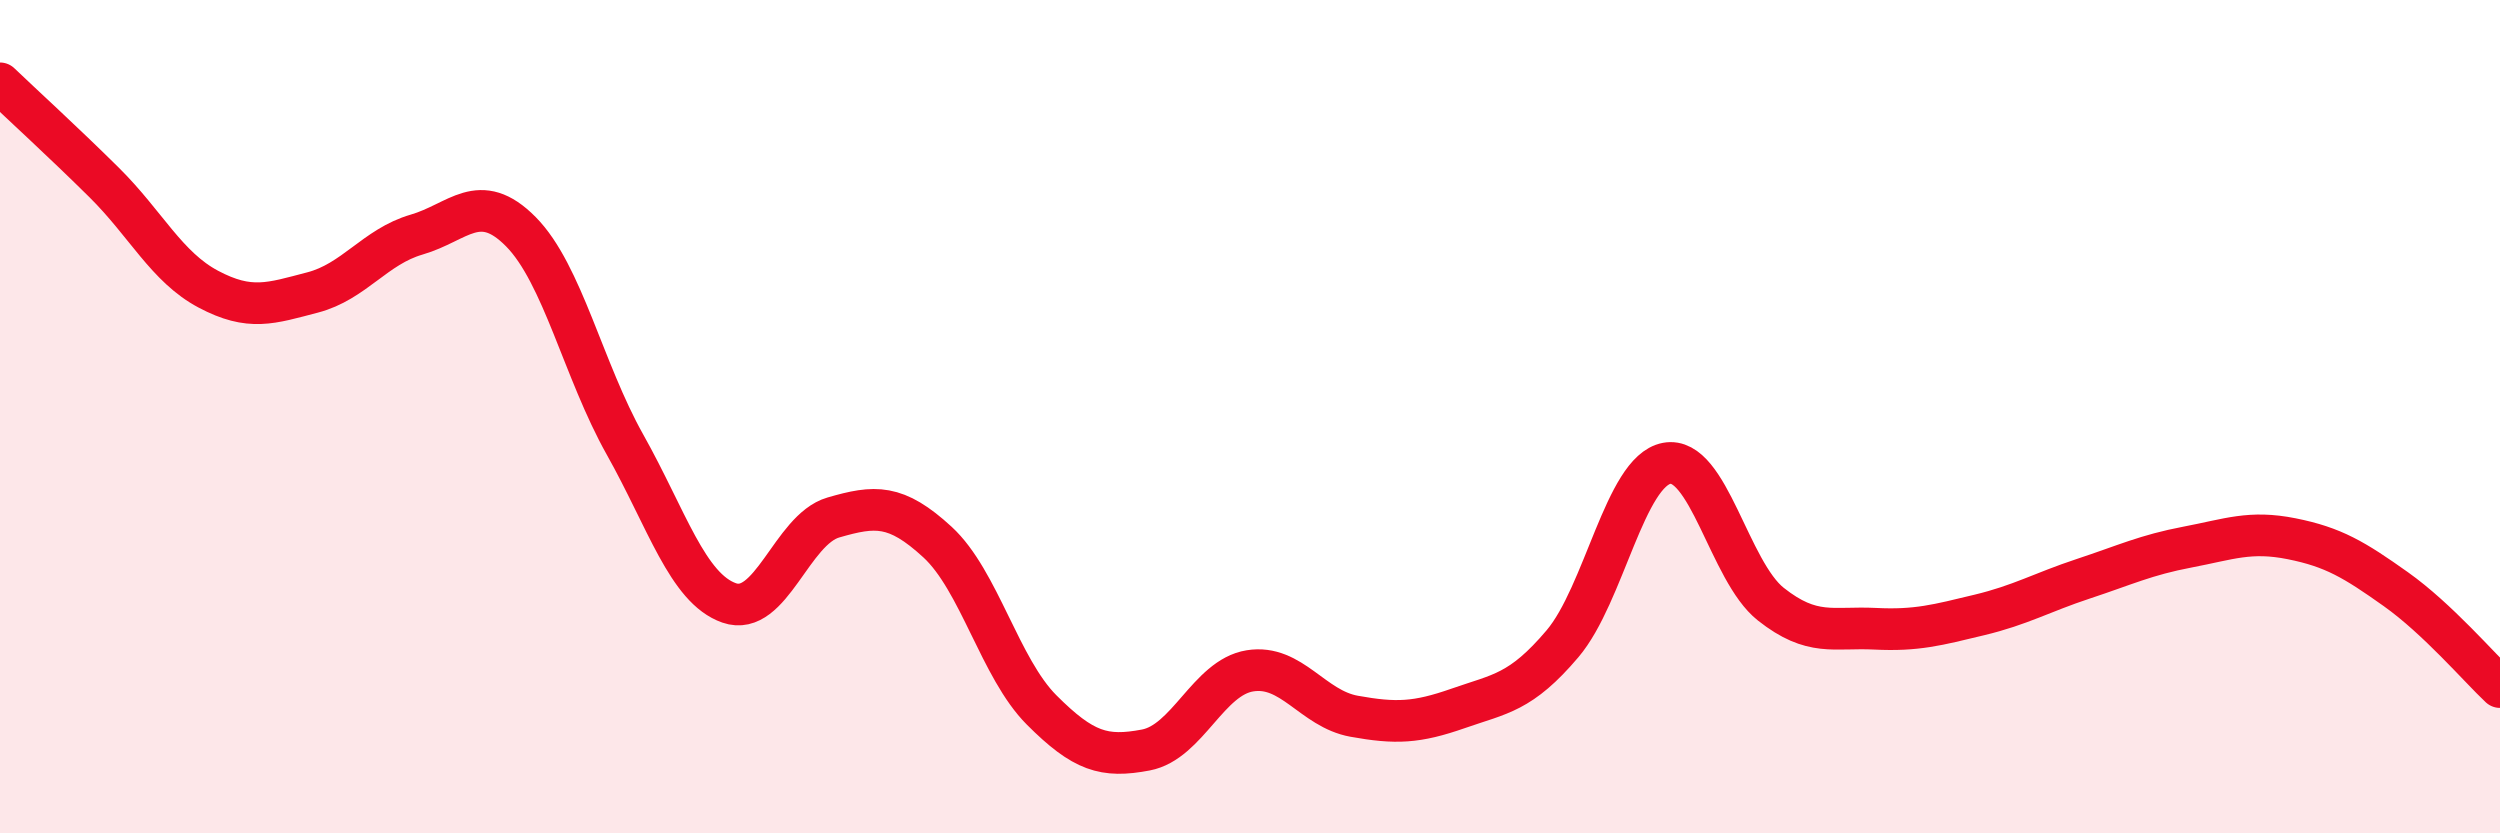 
    <svg width="60" height="20" viewBox="0 0 60 20" xmlns="http://www.w3.org/2000/svg">
      <path
        d="M 0,2 C 0.5,2.48 1.5,3.39 2.5,4.38 C 3.5,5.37 4,6.41 5,6.94 C 6,7.47 6.5,7.28 7.5,7.02 C 8.5,6.76 9,5.92 10,5.63 C 11,5.34 11.5,4.55 12.5,5.56 C 13.5,6.57 14,8.89 15,10.67 C 16,12.45 16.5,14.12 17.5,14.47 C 18.5,14.82 19,12.71 20,12.42 C 21,12.13 21.5,12.09 22.5,13.01 C 23.5,13.93 24,16.04 25,17.04 C 26,18.04 26.5,18.19 27.5,18 C 28.5,17.81 29,16.26 30,16.1 C 31,15.94 31.5,17.01 32.5,17.19 C 33.5,17.37 34,17.35 35,17 C 36,16.65 36.5,16.63 37.5,15.45 C 38.5,14.27 39,11.31 40,11.12 C 41,10.93 41.5,13.71 42.5,14.5 C 43.5,15.29 44,15.04 45,15.09 C 46,15.14 46.5,15 47.5,14.76 C 48.5,14.52 49,14.22 50,13.89 C 51,13.56 51.5,13.32 52.5,13.13 C 53.5,12.94 54,12.73 55,12.93 C 56,13.13 56.5,13.43 57.5,14.14 C 58.5,14.85 59.5,16.02 60,16.49L60 20L0 20Z"
        fill="#EB0A25"
        opacity="0.1"
        stroke-linecap="round"
        stroke-linejoin="round"
      />
      <path
        d="M 0,2 C 0.5,2.48 1.5,3.39 2.5,4.38 C 3.5,5.37 4,6.41 5,6.94 C 6,7.47 6.5,7.28 7.5,7.02 C 8.5,6.76 9,5.92 10,5.63 C 11,5.34 11.5,4.55 12.5,5.56 C 13.5,6.57 14,8.89 15,10.67 C 16,12.45 16.5,14.12 17.5,14.47 C 18.5,14.82 19,12.71 20,12.42 C 21,12.13 21.5,12.09 22.5,13.01 C 23.5,13.93 24,16.04 25,17.04 C 26,18.04 26.5,18.19 27.5,18 C 28.5,17.81 29,16.26 30,16.1 C 31,15.94 31.5,17.01 32.5,17.19 C 33.5,17.37 34,17.35 35,17 C 36,16.65 36.5,16.63 37.5,15.45 C 38.5,14.27 39,11.31 40,11.12 C 41,10.93 41.5,13.71 42.5,14.5 C 43.5,15.29 44,15.04 45,15.09 C 46,15.14 46.5,15 47.5,14.76 C 48.5,14.52 49,14.22 50,13.89 C 51,13.56 51.5,13.32 52.5,13.13 C 53.5,12.94 54,12.73 55,12.93 C 56,13.13 56.5,13.43 57.5,14.14 C 58.5,14.85 59.5,16.02 60,16.49"
        stroke="#EB0A25"
        stroke-width="1"
        fill="none"
        stroke-linecap="round"
        stroke-linejoin="round"
      />
    </svg>
  